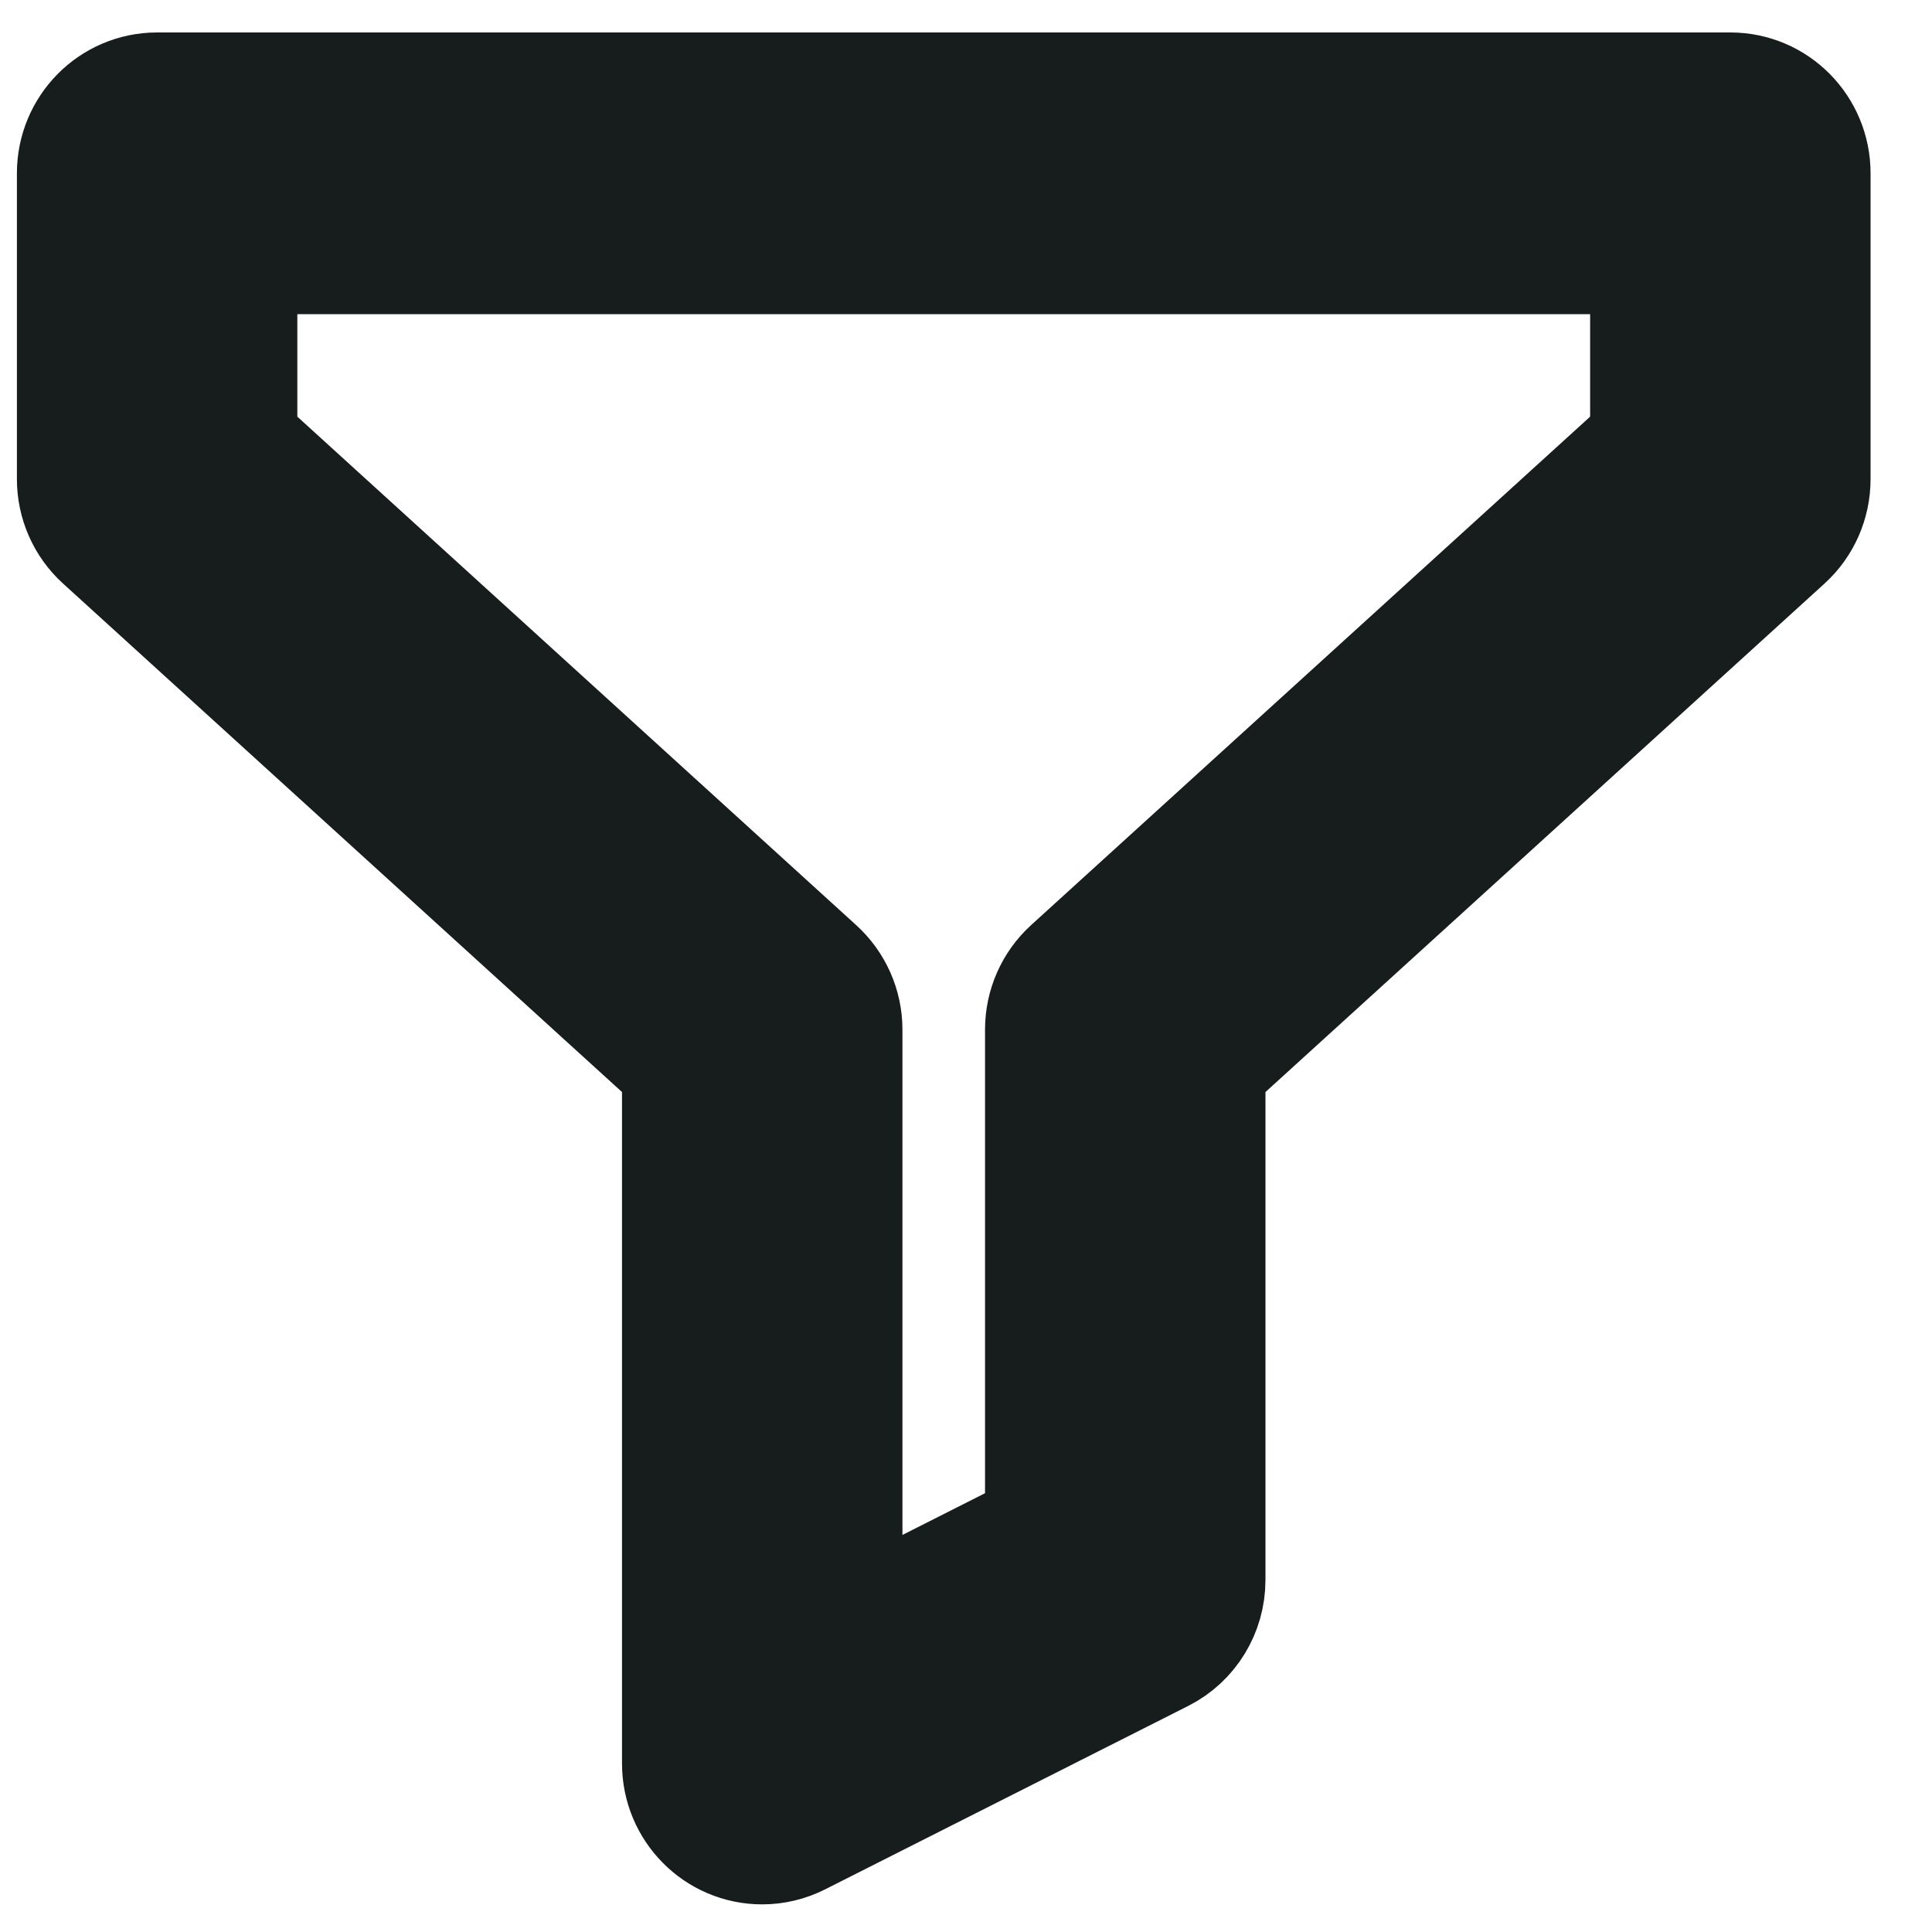 <?xml version="1.0" encoding="UTF-8"?>
<svg width="20px" height="20px" viewBox="0 0 20 20" version="1.1" xmlns="http://www.w3.org/2000/svg" xmlns:xlink="http://www.w3.org/1999/xlink">
    <title>5DD05F55-6E3D-4088-B899-6CCAAB0CC55F</title>
    <g id="CARTA_CONTO_desk" stroke="none" stroke-width="1" fill="none" fill-rule="evenodd">
        <g id="Catalogo_A_FINDO" transform="translate(-200, -329)" fill="#171C1C" fill-rule="nonzero" stroke="#171C1C" stroke-width="1.65">
            <g id="filtri" transform="translate(201, 315)">
                <g id="filtra" transform="translate(0, 1.516)">
                    <g id="icon_filter_empty" transform="translate(0, 13.645)">
                        <path d="M16.913,0 L0.626,0 C0.28,0 0,0.283 0,0.633 L0,3.799 C0,3.978 0.075,4.149 0.207,4.269 L6.264,9.779 L6.264,17.095 C6.264,17.444 6.544,17.728 6.89,17.728 C6.987,17.728 7.083,17.705 7.17,17.661 L10.929,15.762 C11.141,15.655 11.275,15.435 11.275,15.195 L11.275,9.779 L17.332,4.27 C17.464,4.15 17.539,3.979 17.539,3.799 L17.539,0.633 C17.539,0.283 17.259,0 16.913,0 Z M16.286,3.517 L10.23,9.025 C10.097,9.146 10.022,9.317 10.022,9.497 L10.022,14.804 L7.517,16.07 L7.517,9.497 C7.517,9.318 7.441,9.147 7.309,9.027 L1.253,3.517 L1.253,1.266 L16.286,1.266 L16.286,3.517 Z" id="Shape"></path>
                    </g>
                </g>
            </g>
        </g>
    </g>
</svg>